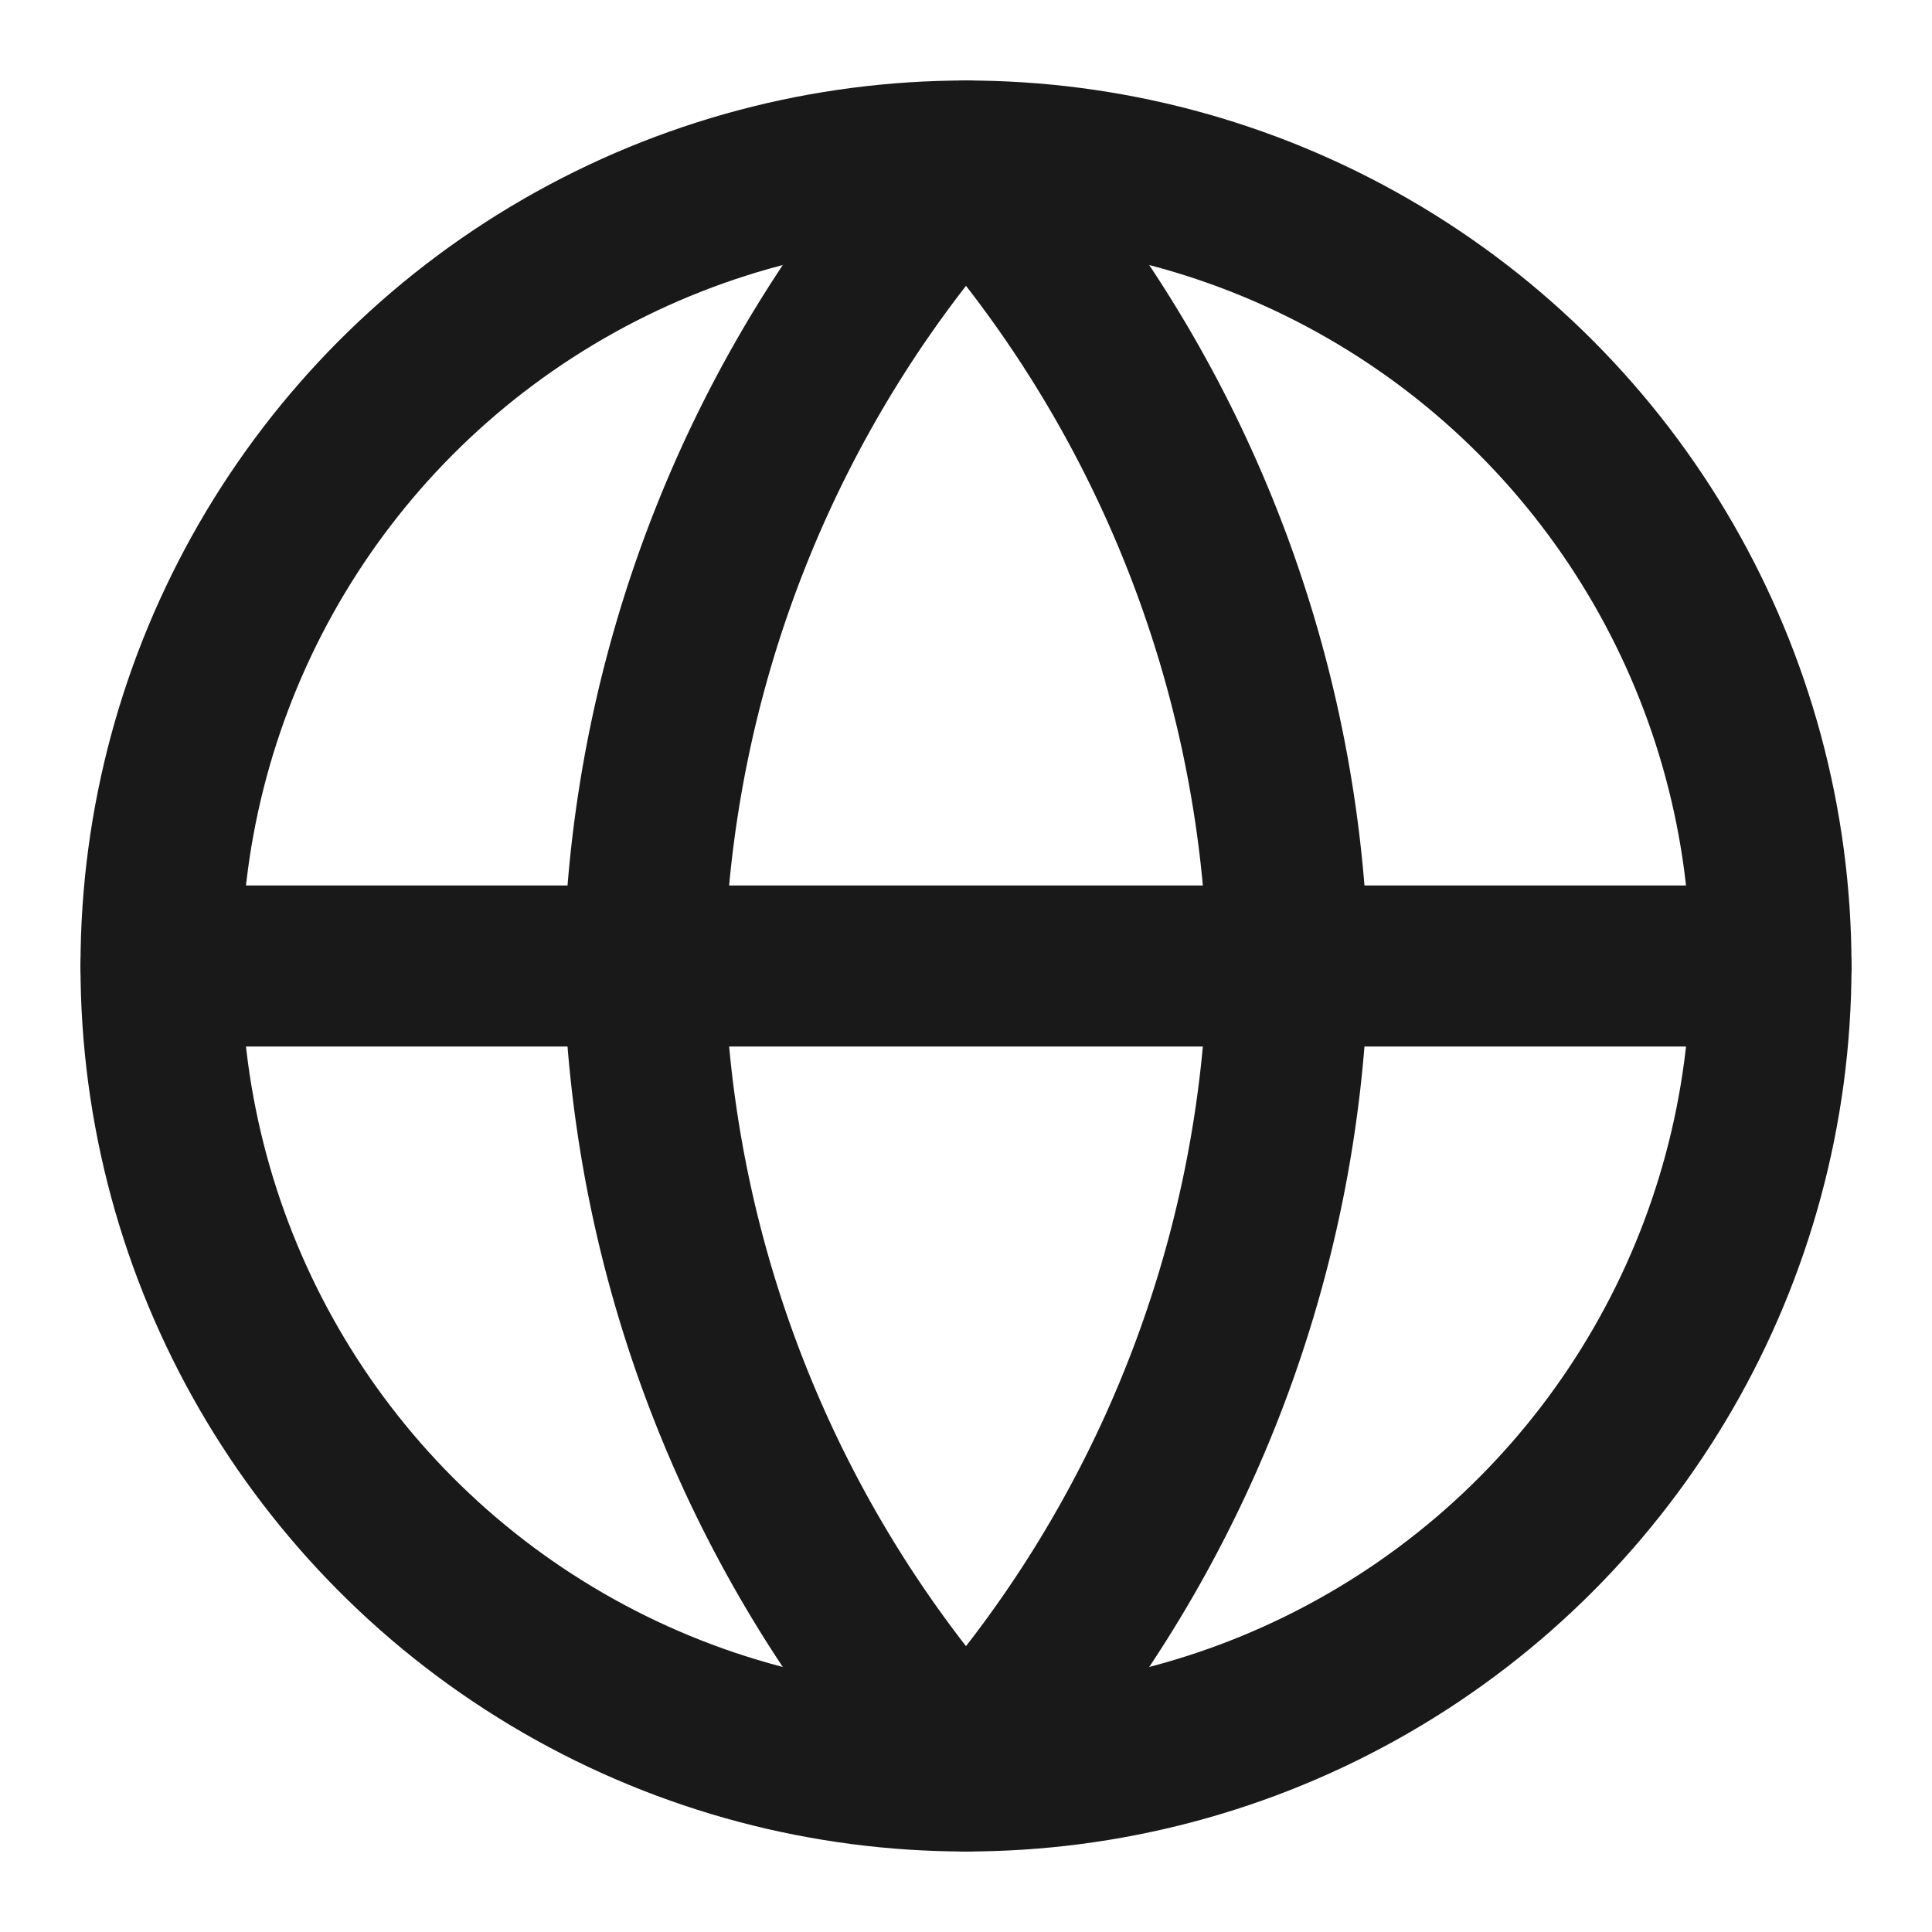 <svg xmlns="http://www.w3.org/2000/svg" width="20" height="20" fill="none" stroke="#191919" stroke-linecap="round" stroke-linejoin="round" stroke-width="2" class="feather feather-globe" viewBox="0 0 24 24"><circle cx="12" cy="12" r="10"/><path d="M2 12h20M12 2a15.3 15.3 0 0 1 4 10 15.3 15.3 0 0 1-4 10 15.3 15.3 0 0 1-4-10 15.3 15.3 0 0 1 4-10z"/></svg>